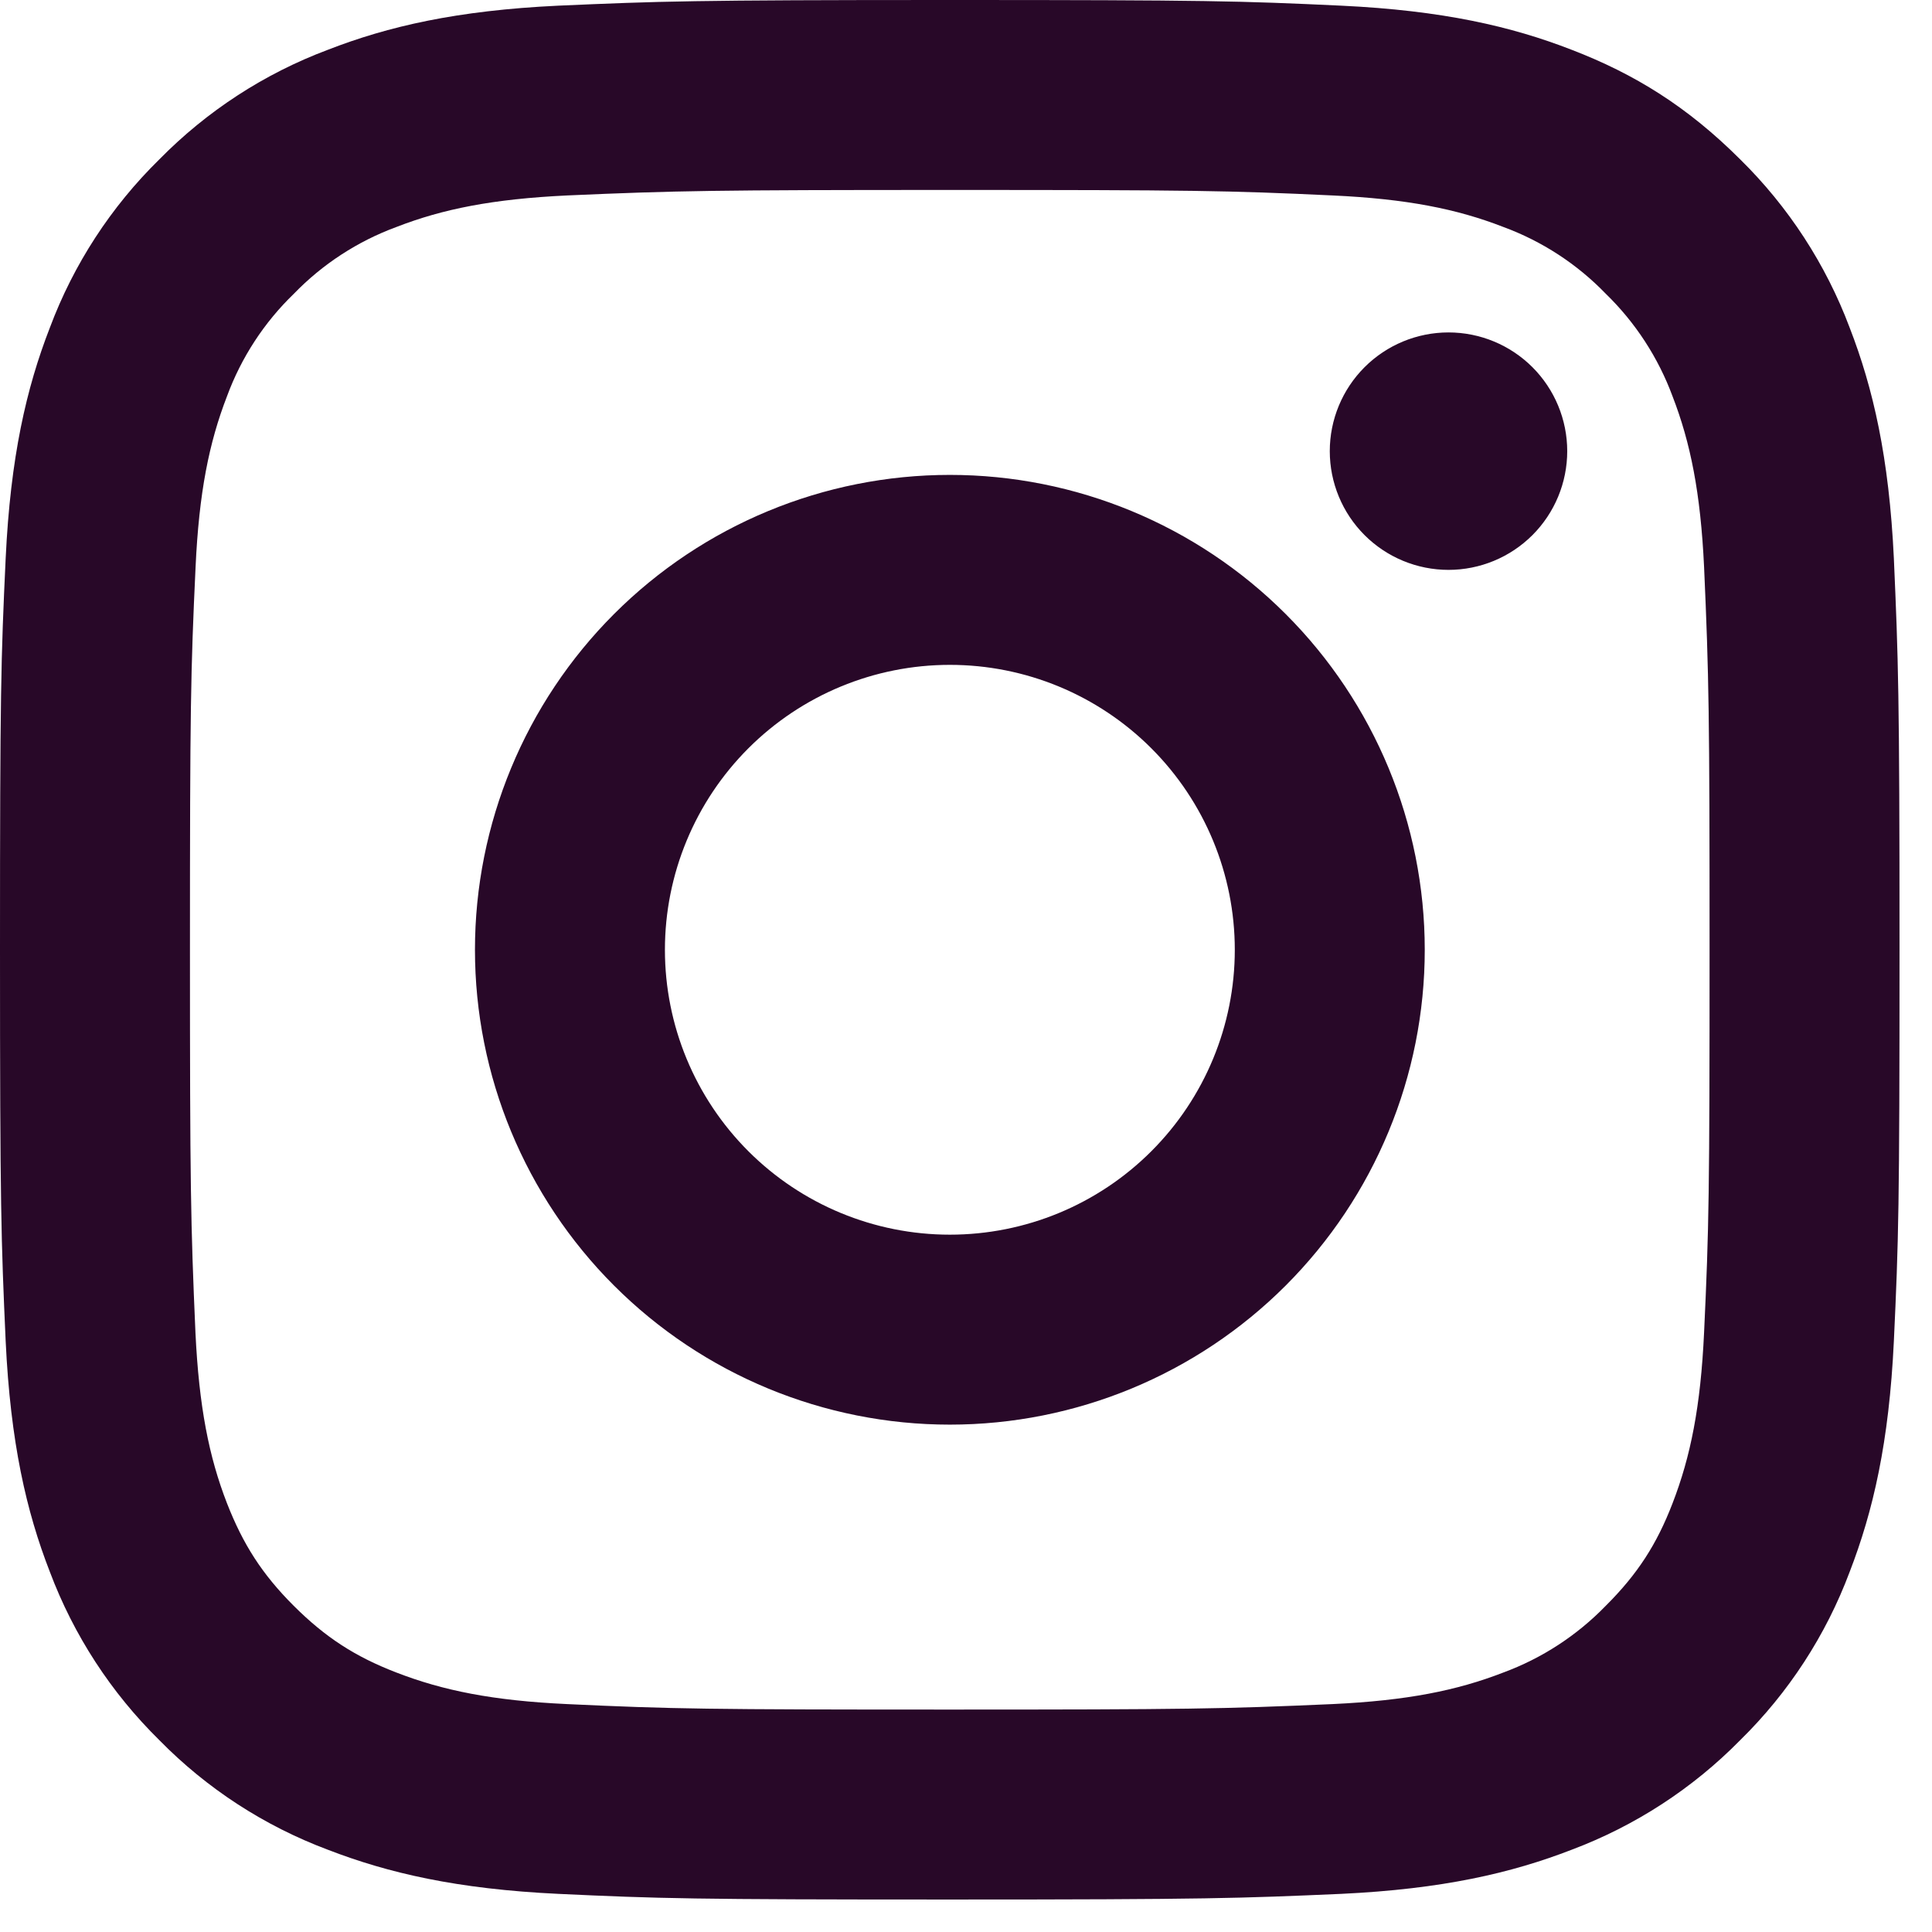 <svg width="31" height="31" viewBox="0 0 31 31" fill="none" xmlns="http://www.w3.org/2000/svg">
<path d="M15.241 10.668C14.029 10.668 12.866 11.149 12.008 12.007C11.151 12.864 10.669 14.027 10.669 15.24C10.669 16.452 11.151 17.615 12.008 18.472C12.866 19.33 14.029 19.811 15.241 19.811C16.454 19.811 17.616 19.33 18.474 18.472C19.331 17.615 19.813 16.452 19.813 15.24C19.813 14.027 19.331 12.864 18.474 12.007C17.616 11.149 16.454 10.668 15.241 10.668ZM15.241 7.62C17.262 7.62 19.2 8.423 20.629 9.852C22.058 11.281 22.861 13.219 22.861 15.24C22.861 17.261 22.058 19.199 20.629 20.628C19.2 22.057 17.262 22.859 15.241 22.859C13.22 22.859 11.282 22.057 9.853 20.628C8.424 19.199 7.621 17.261 7.621 15.24C7.621 13.219 8.424 11.281 9.853 9.852C11.282 8.423 13.22 7.62 15.241 7.62ZM25.147 7.239C25.147 7.744 24.946 8.229 24.589 8.586C24.232 8.943 23.747 9.144 23.242 9.144C22.737 9.144 22.252 8.943 21.895 8.586C21.538 8.229 21.337 7.744 21.337 7.239C21.337 6.734 21.538 6.249 21.895 5.892C22.252 5.535 22.737 5.334 23.242 5.334C23.747 5.334 24.232 5.535 24.589 5.892C24.946 6.249 25.147 6.734 25.147 7.239ZM15.241 3.048C11.471 3.048 10.855 3.059 9.101 3.136C7.906 3.193 7.105 3.353 6.361 3.642C5.739 3.871 5.176 4.237 4.715 4.714C4.238 5.174 3.871 5.737 3.642 6.359C3.353 7.106 3.193 7.906 3.138 9.1C3.059 10.782 3.048 11.37 3.048 15.24C3.048 19.011 3.059 19.625 3.136 21.38C3.193 22.573 3.353 23.376 3.641 24.118C3.9 24.781 4.205 25.258 4.711 25.764C5.224 26.276 5.701 26.582 6.356 26.835C7.109 27.127 7.911 27.288 9.1 27.343C10.782 27.422 11.37 27.431 15.24 27.431C19.011 27.431 19.625 27.421 21.38 27.343C22.571 27.287 23.373 27.127 24.118 26.838C24.74 26.609 25.302 26.243 25.764 25.767C26.278 25.255 26.584 24.778 26.837 24.121C27.127 23.371 27.288 22.57 27.343 21.378C27.422 19.697 27.431 19.107 27.431 15.24C27.431 11.469 27.421 10.854 27.343 9.1C27.287 7.908 27.125 7.103 26.837 6.359C26.607 5.738 26.241 5.175 25.766 4.714C25.305 4.236 24.742 3.87 24.12 3.641C23.373 3.351 22.571 3.191 21.38 3.136C19.699 3.057 19.11 3.048 15.24 3.048M15.24 0C19.38 0 19.897 0.015 21.523 0.091C23.144 0.168 24.251 0.422 25.221 0.8C26.227 1.187 27.075 1.711 27.922 2.557C28.697 3.319 29.297 4.241 29.679 5.258C30.055 6.228 30.311 7.335 30.388 8.958C30.459 10.582 30.479 11.099 30.479 15.24C30.479 19.38 30.464 19.897 30.388 21.521C30.311 23.144 30.055 24.249 29.679 25.221C29.298 26.239 28.698 27.161 27.922 27.922C27.16 28.697 26.238 29.296 25.221 29.679C24.251 30.055 23.144 30.311 21.523 30.388C19.897 30.459 19.38 30.479 15.24 30.479C11.099 30.479 10.582 30.464 8.956 30.388C7.335 30.311 6.23 30.055 5.258 29.679C4.24 29.297 3.318 28.698 2.557 27.922C1.782 27.16 1.183 26.239 0.8 25.221C0.422 24.251 0.168 23.144 0.091 21.521C0.018 19.897 0 19.38 0 15.24C0 11.099 0.015 10.582 0.091 8.958C0.168 7.335 0.422 6.23 0.8 5.258C1.181 4.24 1.781 3.318 2.557 2.557C3.319 1.782 4.24 1.182 5.258 0.8C6.228 0.422 7.333 0.168 8.956 0.091C10.584 0.02 11.101 0 15.241 0" fill="#280828"/>
</svg>
